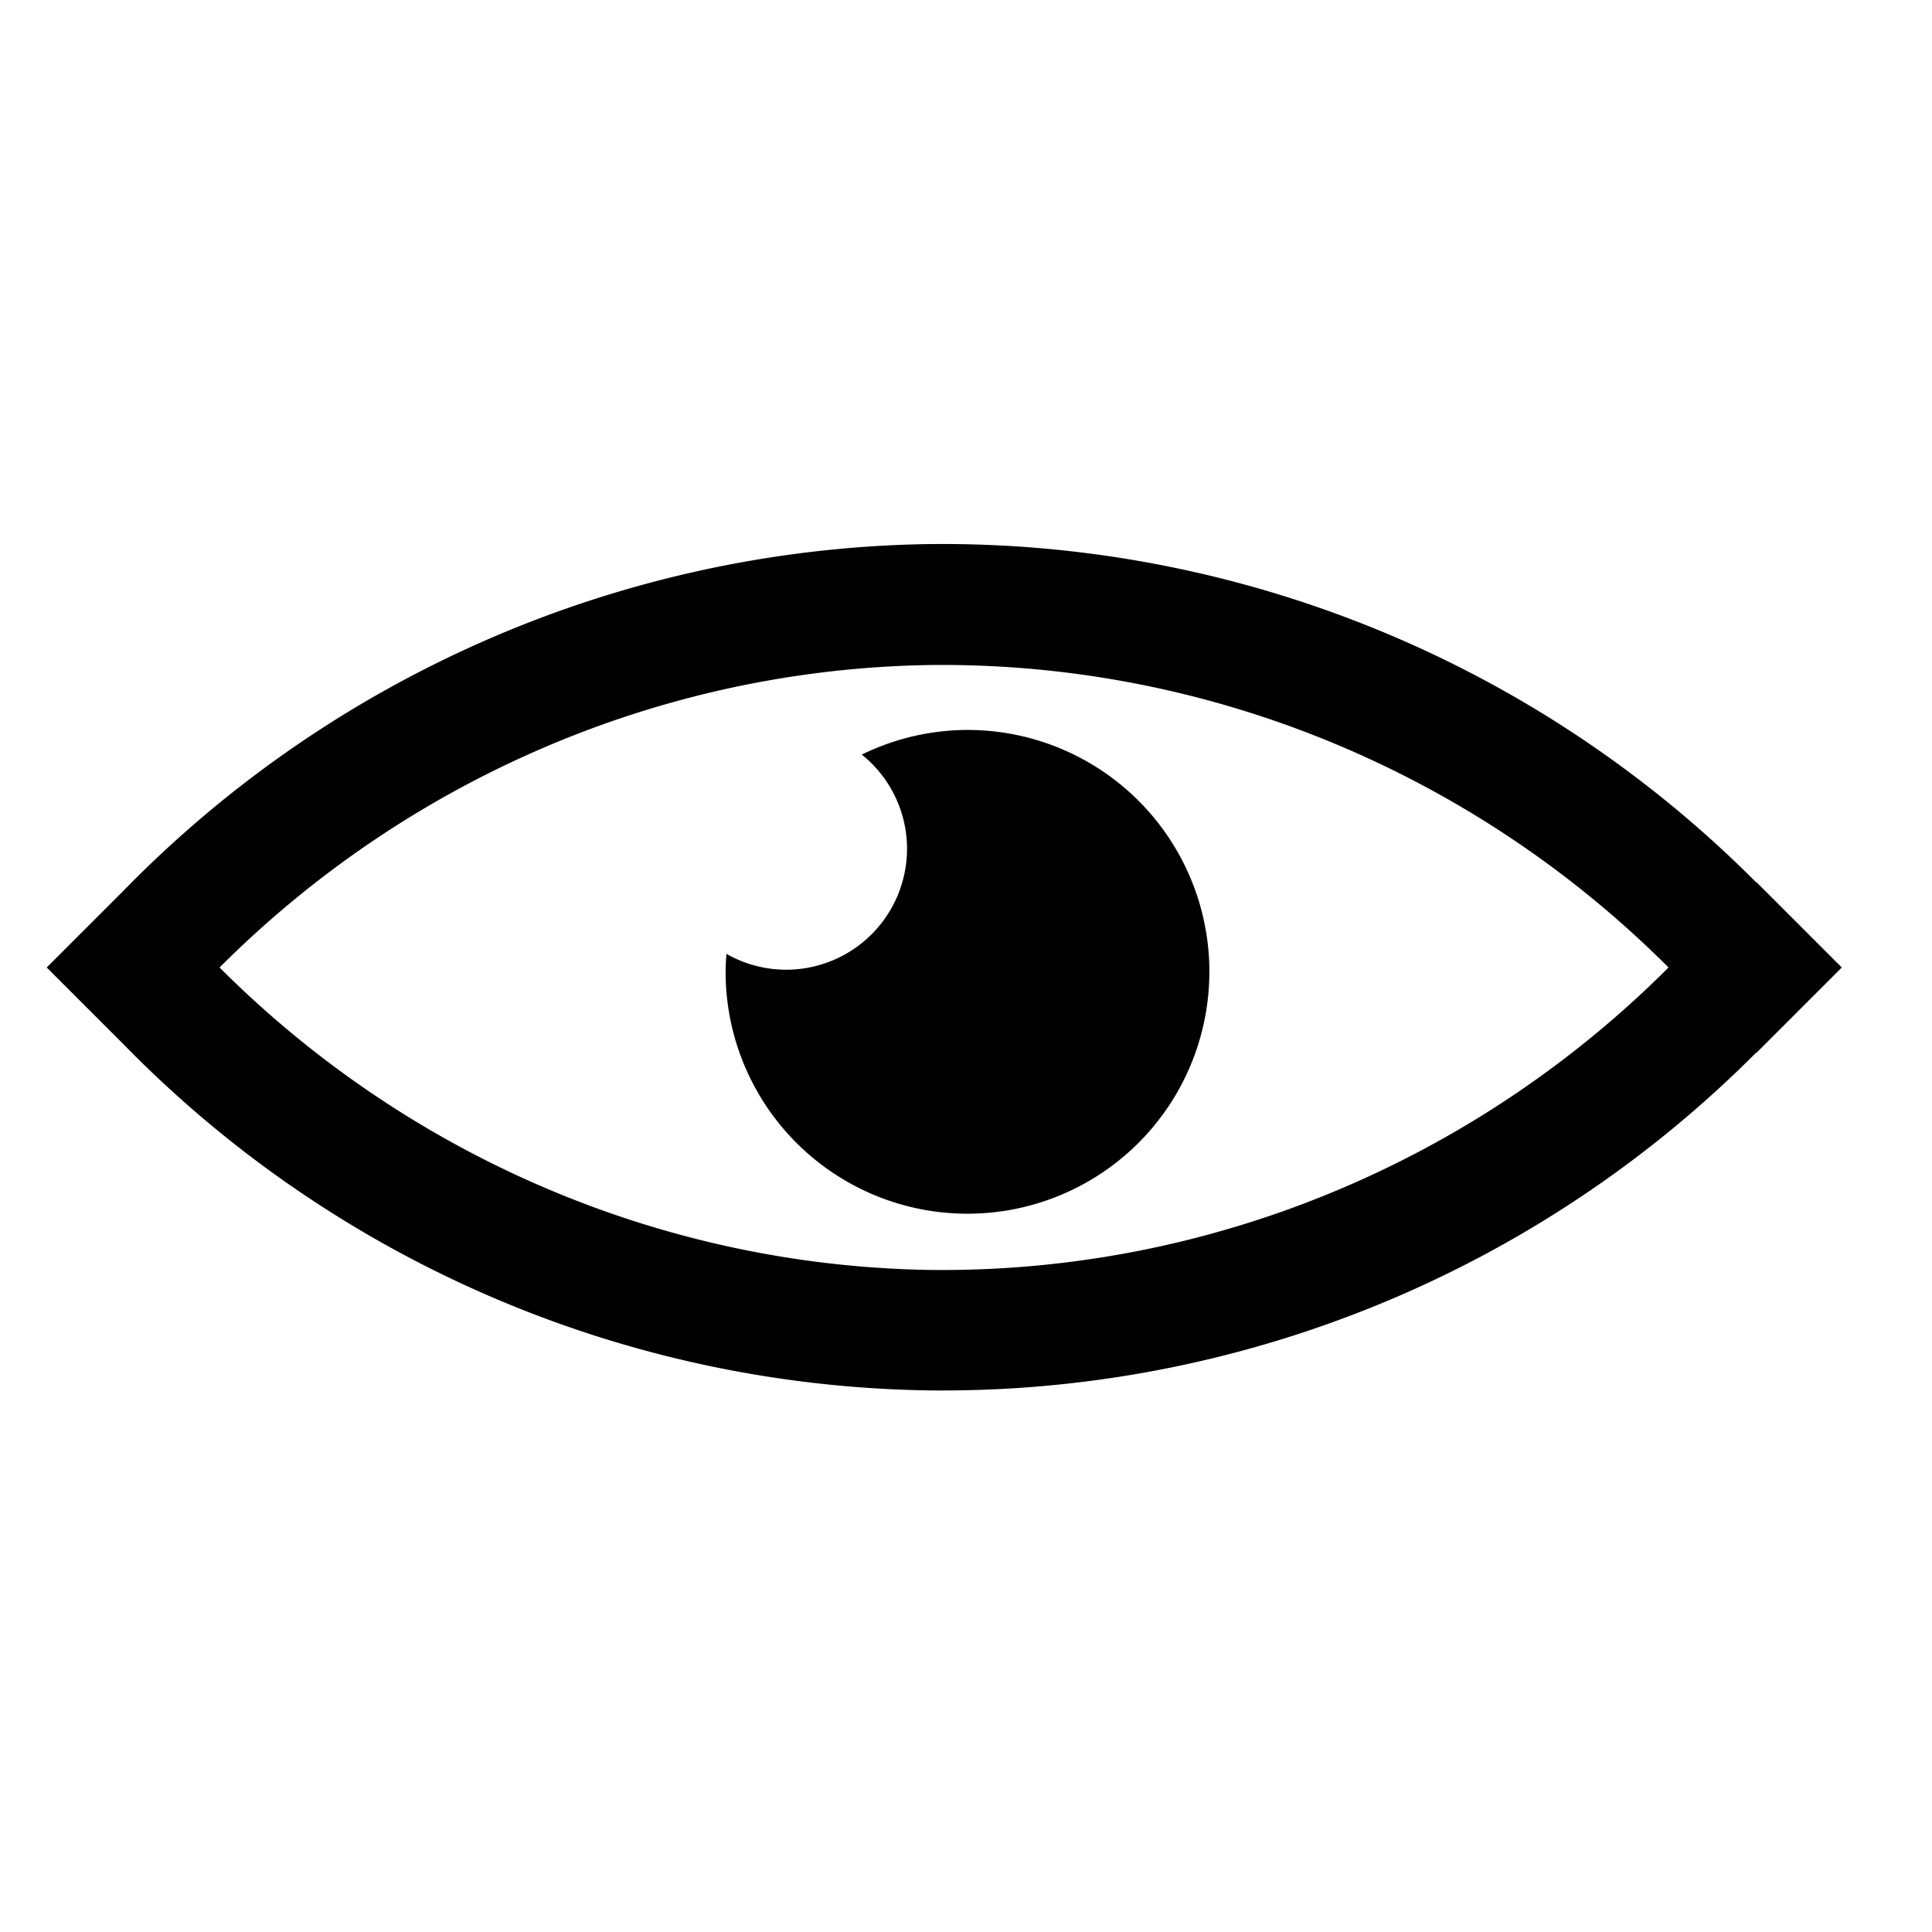 <?xml version="1.0" encoding="UTF-8" standalone="no"?>
<svg
   xmlns:dc="http://purl.org/dc/elements/1.1/"
   xmlns:cc="http://creativecommons.org/ns#"
   xmlns:rdf="http://www.w3.org/1999/02/22-rdf-syntax-ns#"
   xmlns:svg="http://www.w3.org/2000/svg"
   xmlns="http://www.w3.org/2000/svg"
   xmlns:sodipodi="http://sodipodi.sourceforge.net/DTD/sodipodi-0.dtd"
   xmlns:inkscape="http://www.inkscape.org/namespaces/inkscape"
   width="32"
   height="32"
   viewBox="0 0 8.467 8.467"
   version="1.1"
   id="svg9503"
   sodipodi:docname="icon-eye.svg"
   inkscape:version="0.92.4 (5da689c313, 2019-01-14)">
  <sodipodi:namedview
     pagecolor="#ffffff"
     bordercolor="#666666"
     borderopacity="1"
     objecttolerance="10"
     gridtolerance="10"
     guidetolerance="10"
     inkscape:pageopacity="0"
     inkscape:pageshadow="2"
     inkscape:window-width="2560"
     inkscape:window-height="1005"
     id="namedview820"
     showgrid="true"
     inkscape:zoom="22.627417"
     inkscape:cx="29.379552"
     inkscape:cy="13.631347"
     inkscape:window-x="-9"
     inkscape:window-y="-9"
     inkscape:window-maximized="1"
     inkscape:current-layer="svg9503"
     showguides="false">
    <inkscape:grid
       type="xygrid"
       id="grid822"
       empspacing="4" />
  </sodipodi:namedview>
  <defs
     id="defs9497" />
  <g
     aria-label="a"
     style="font-style:normal;font-variant:normal;font-weight:bold;font-stretch:normal;font-size:5.644px;line-height:1.25;font-family:sans-serif;-inkscape-font-specification:'sans-serif, Bold';font-variant-ligatures:normal;font-variant-caps:normal;font-variant-numeric:normal;font-feature-settings:normal;text-align:start;letter-spacing:0px;word-spacing:0px;writing-mode:lr-tb;text-anchor:start;fill:#000000;fill-opacity:1;stroke:none;stroke-width:0.265"
     id="text11493" />
  <path
     style="color:#000000;font-style:normal;font-variant:normal;font-weight:normal;font-stretch:normal;font-size:medium;line-height:normal;font-family:sans-serif;font-variant-ligatures:normal;font-variant-position:normal;font-variant-caps:normal;font-variant-numeric:normal;font-variant-alternates:normal;font-feature-settings:normal;text-indent:0;text-align:start;text-decoration:none;text-decoration-line:none;text-decoration-style:solid;text-decoration-color:#000000;letter-spacing:normal;word-spacing:normal;text-transform:none;writing-mode:lr-tb;direction:ltr;text-orientation:mixed;dominant-baseline:auto;baseline-shift:baseline;text-anchor:start;white-space:normal;shape-padding:0;clip-rule:nonzero;display:inline;overflow:visible;visibility:visible;opacity:1;isolation:auto;mix-blend-mode:normal;color-interpolation:sRGB;color-interpolation-filters:linearRGB;solid-color:#000000;solid-opacity:1;vector-effect:none;fill:#000000;fill-opacity:1;fill-rule:nonzero;stroke:none;stroke-width:2;stroke-linecap:butt;stroke-linejoin:round;stroke-miterlimit:4;stroke-dasharray:none;stroke-dashoffset:0;stroke-opacity:1;color-rendering:auto;image-rendering:auto;shape-rendering:auto;text-rendering:auto;enable-background:accumulate"
     d="M 15.354 8.998 C 10.32 9.075 5.532 11.15 2.033 14.74 L 0.773 16 L 2.033 17.26 C 5.532 20.849 10.32 22.918 15.354 22.994 C 20.498 23.056 25.431 21.034 29.041 17.41 L 29.045 17.414 L 30.459 16 L 29.045 14.586 L 29.041 14.59 C 25.431 10.965 20.498 8.936 15.354 8.998 z M 15.377 10.998 C 19.97 10.943 24.364 12.77 27.594 16 C 24.366 19.229 19.975 21.055 15.385 21.002 C 10.953 20.934 6.747 19.118 3.631 16 C 6.746 12.884 10.948 11.067 15.377 10.998 z M 15.945 12.072 A 4 4 0 0 0 14.252 12.479 A 2 2 0 0 1 15 14 L 15 14.037 A 2 2 0 0 1 13.01 16.037 A 2 2 0 0 1 12.014 15.775 A 4 4 0 0 0 12 16.109 A 4 4 0 0 0 16.018 20.072 A 4 4 0 0 0 20 16.072 L 20 16 A 4 4 0 0 0 15.945 12.072 z "
     id="path1569"
     transform="scale(0.265)" />
</svg>
